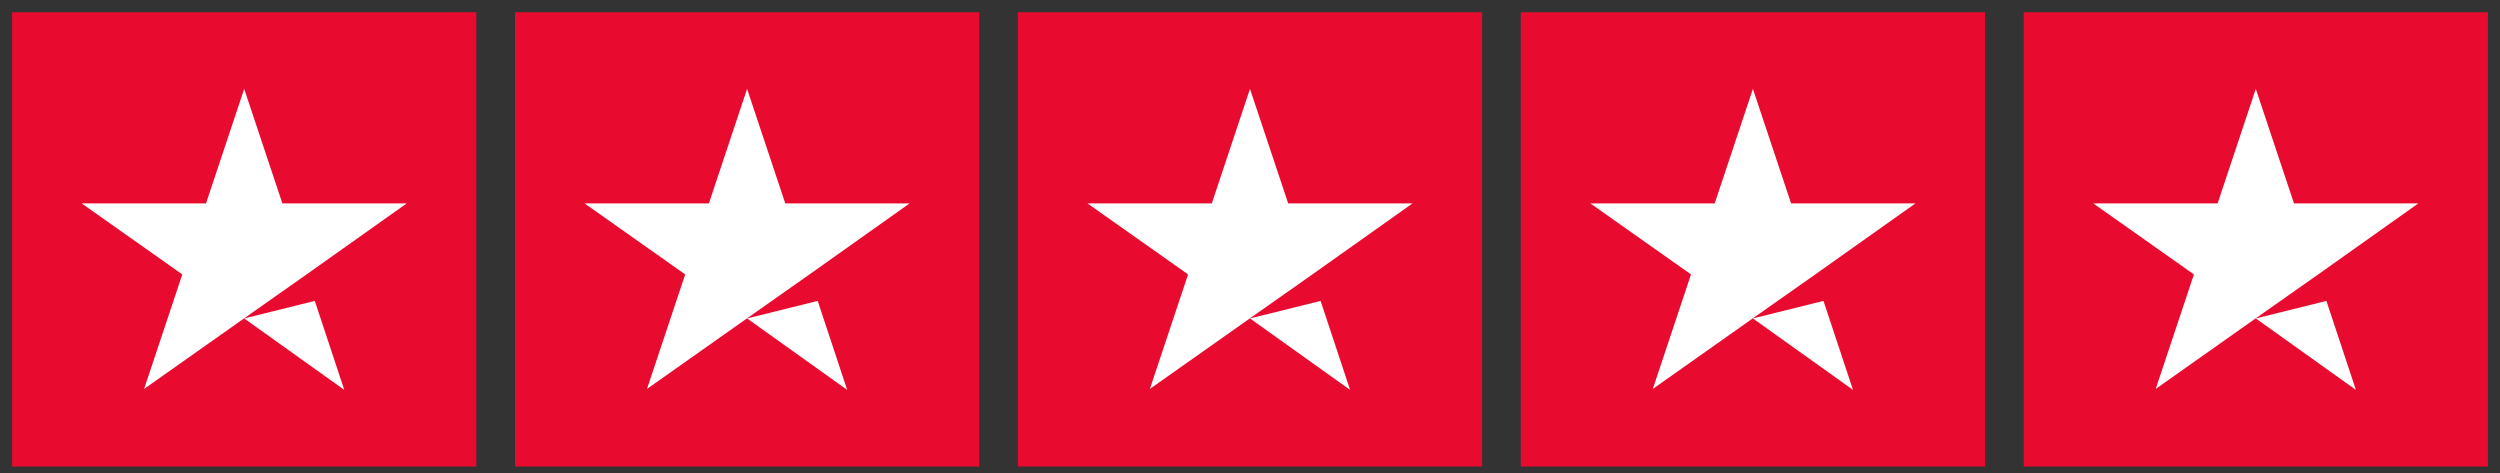 <?xml version="1.0" encoding="UTF-8"?>
<svg xmlns="http://www.w3.org/2000/svg" width="132" height="25" viewBox="0 0 132 25" fill="none">
  <rect x="0" y="0" width="132" height="25" fill="#333333" stroke="none"/>
  <g clip-path="url(#clip0_36_3326)">
    <path d="M0.639 0.646H25.149V24.634H0.639V0.646ZM27.192 0.646H51.703V24.634H27.192V0.646ZM53.745 0.646H78.256V24.634H53.745V0.646ZM80.298 0.646H104.809V24.634H80.298V0.646ZM106.851 0.646H131.362V24.634H106.851V0.646Z" fill="#E90B2F"></path>
    <path d="M12.893 16.813L16.621 15.888L18.178 20.586L12.893 16.813ZM21.472 10.741H14.91L12.893 4.694L10.876 10.741H4.314L9.625 14.489L7.608 20.536L12.919 16.788L16.187 14.489L21.472 10.741ZM39.446 16.813L43.174 15.888L44.731 20.586L39.446 16.813ZM48.025 10.741H41.463L39.446 4.694L37.429 10.741H30.868L36.178 14.489L34.161 20.536L39.472 16.788L42.74 14.489L48.025 10.741ZM65.999 16.813L69.727 15.888L71.285 20.586L65.999 16.813ZM74.578 10.741H68.017L65.999 4.694L63.983 10.741H57.421L62.731 14.489L60.714 20.536L66.025 16.788L69.293 14.489L74.578 10.741ZM92.553 16.813L96.28 15.888L97.838 20.586L92.553 16.813ZM101.131 10.741H94.57L92.553 4.694L90.536 10.741H83.974L89.285 14.489L87.268 20.536L92.578 16.788L95.846 14.489L101.131 10.741ZM119.106 16.813L122.834 15.888L124.391 20.586L119.106 16.813ZM127.685 10.741H121.123L119.106 4.694L117.089 10.741H110.527L115.838 14.489L113.821 20.536L119.131 16.788L122.4 14.489L127.685 10.741Z" fill="white"></path>
  </g>
  <defs>
    <clipPath id="clip0_36_3326">
      <rect width="130.723" height="24" fill="white" transform="translate(0.639 0.64)"></rect>
    </clipPath>
  </defs>
</svg>
